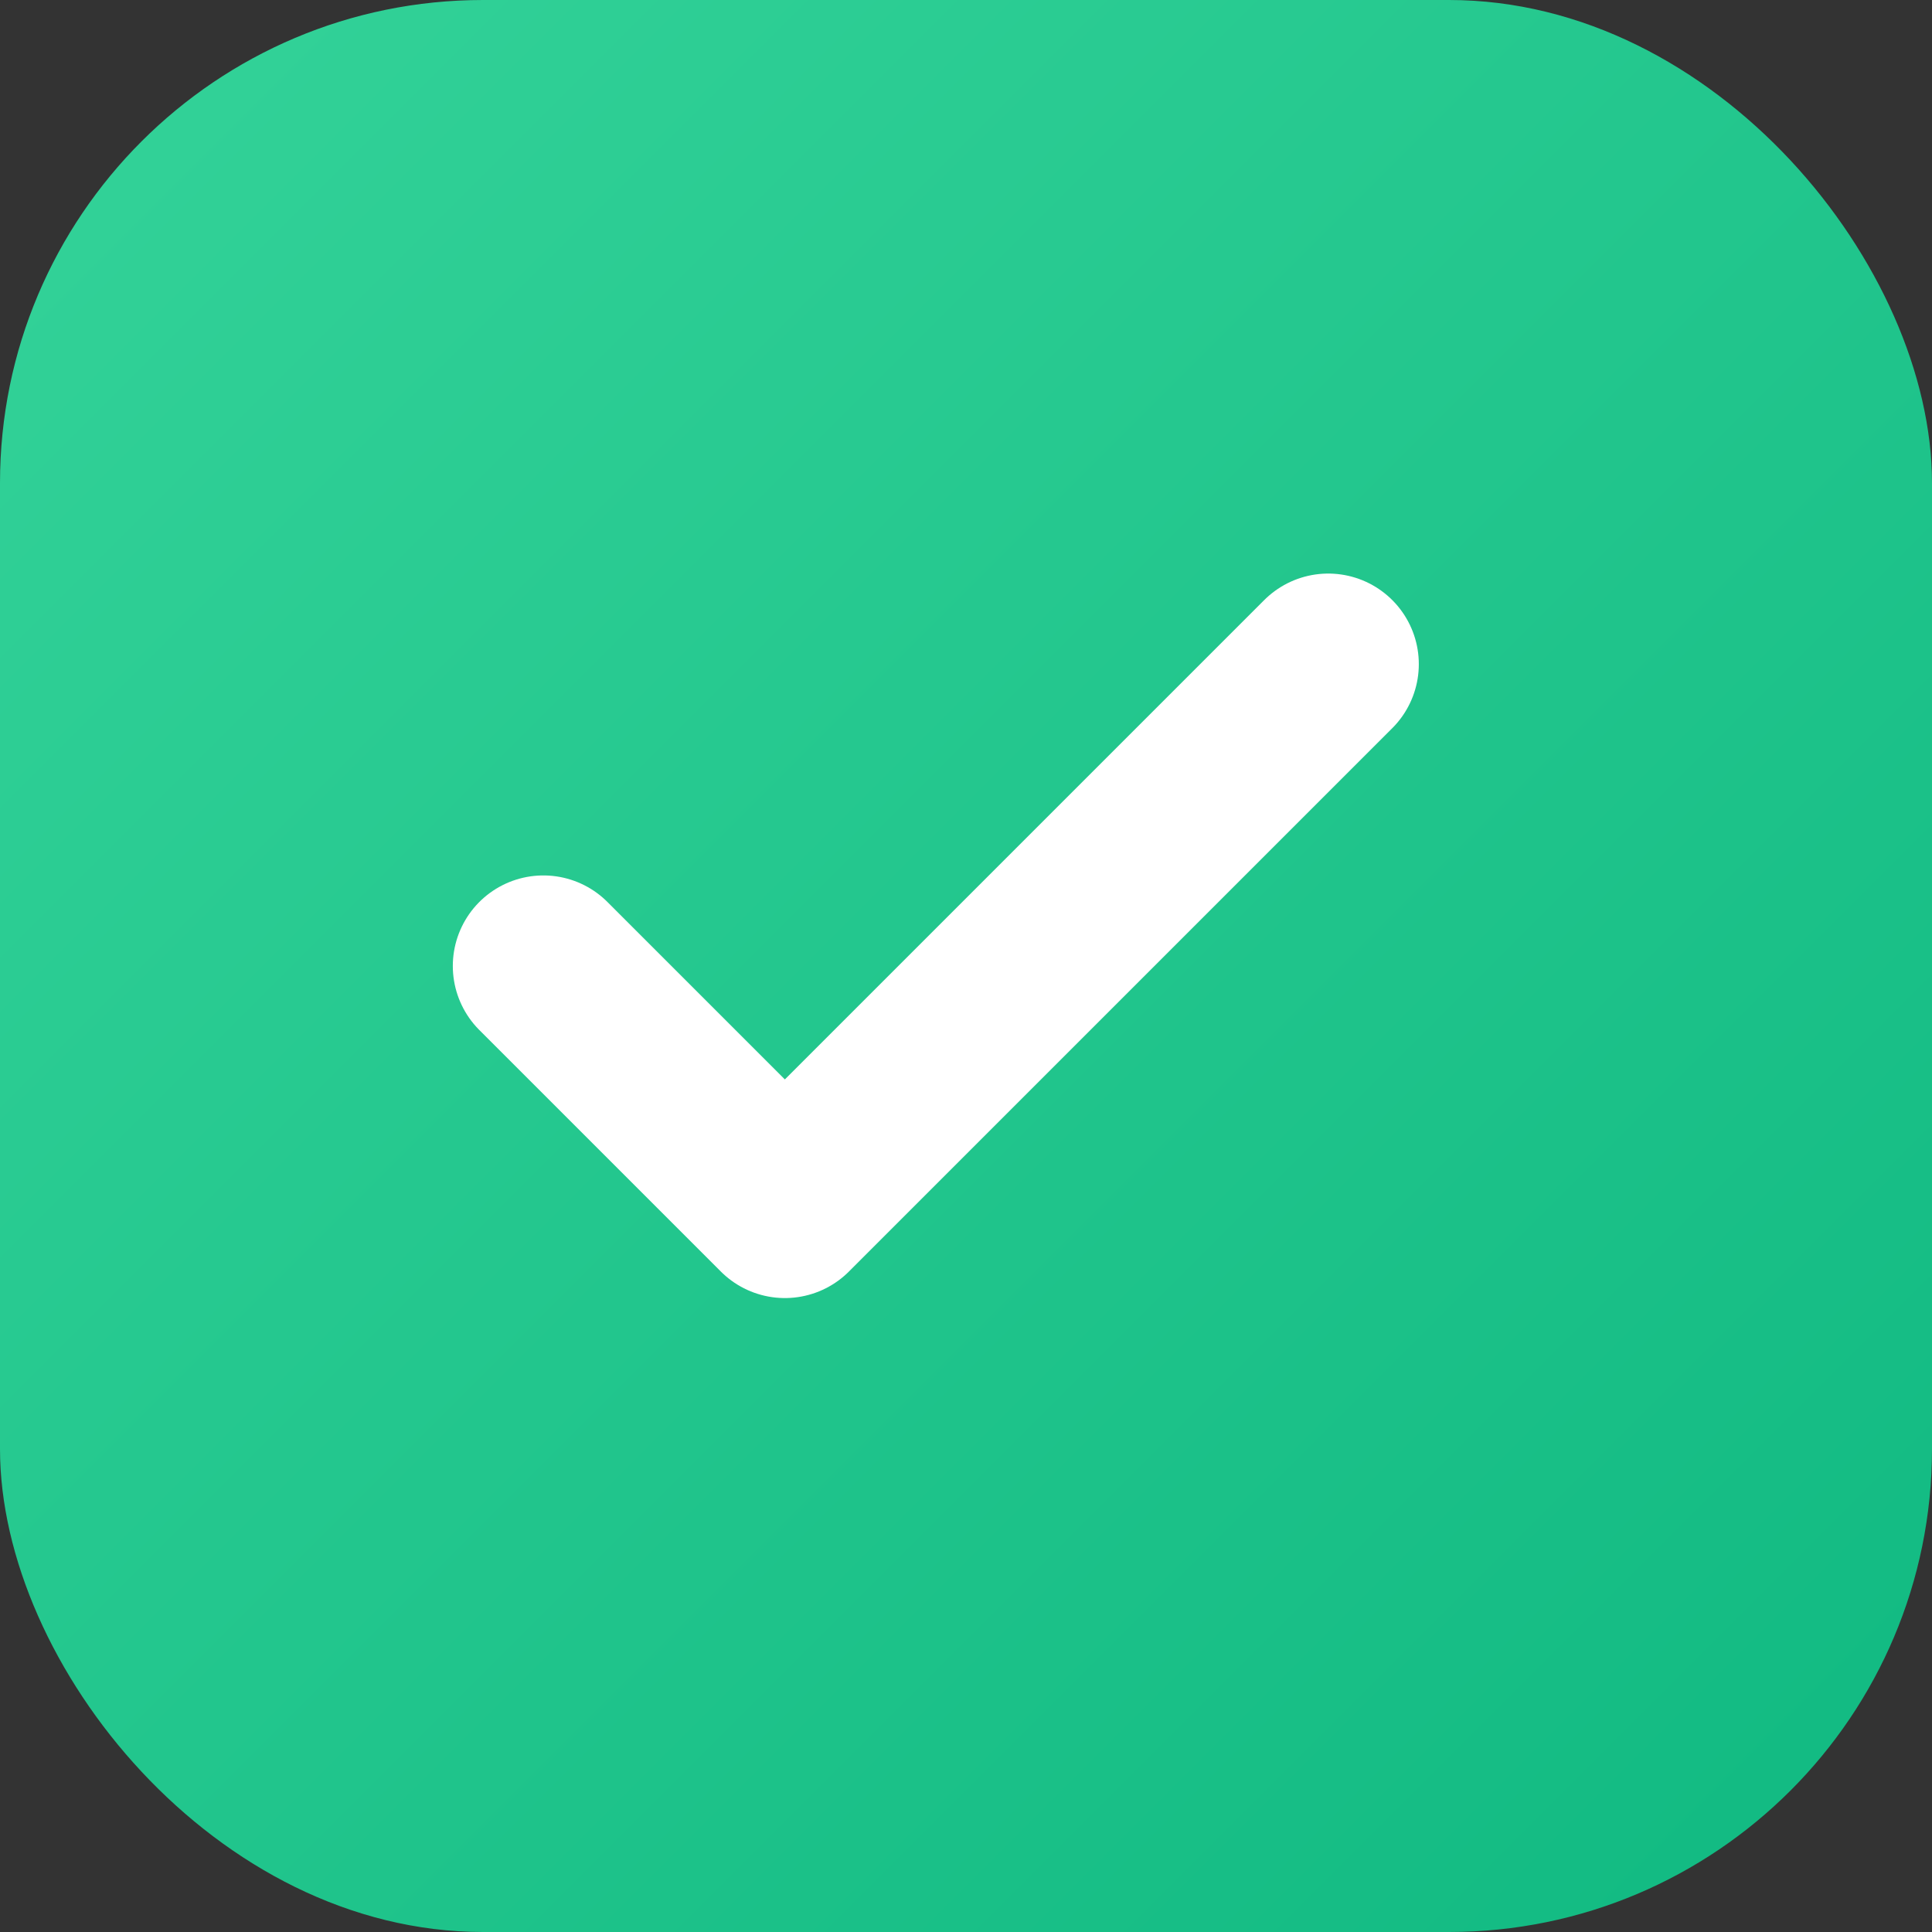 <svg xmlns="http://www.w3.org/2000/svg" viewBox="0 0 32 32">
  <rect x="0" y="0" width="32" height="32" fill="#333333" stroke="none"/>
  <defs>
    <linearGradient id="grad" x1="0%" y1="0%" x2="100%" y2="100%">
      <stop offset="0%" style="stop-color:#34d399"/>
      <stop offset="100%" style="stop-color:#10b981"/>
    </linearGradient>
  </defs>
  <rect width="32" height="32" rx="8" fill="url(#grad)"/>
  <path d="M22 11L13 20l-4-4" stroke="white" stroke-width="3" stroke-linecap="round" stroke-linejoin="round" fill="none"/>
</svg>
